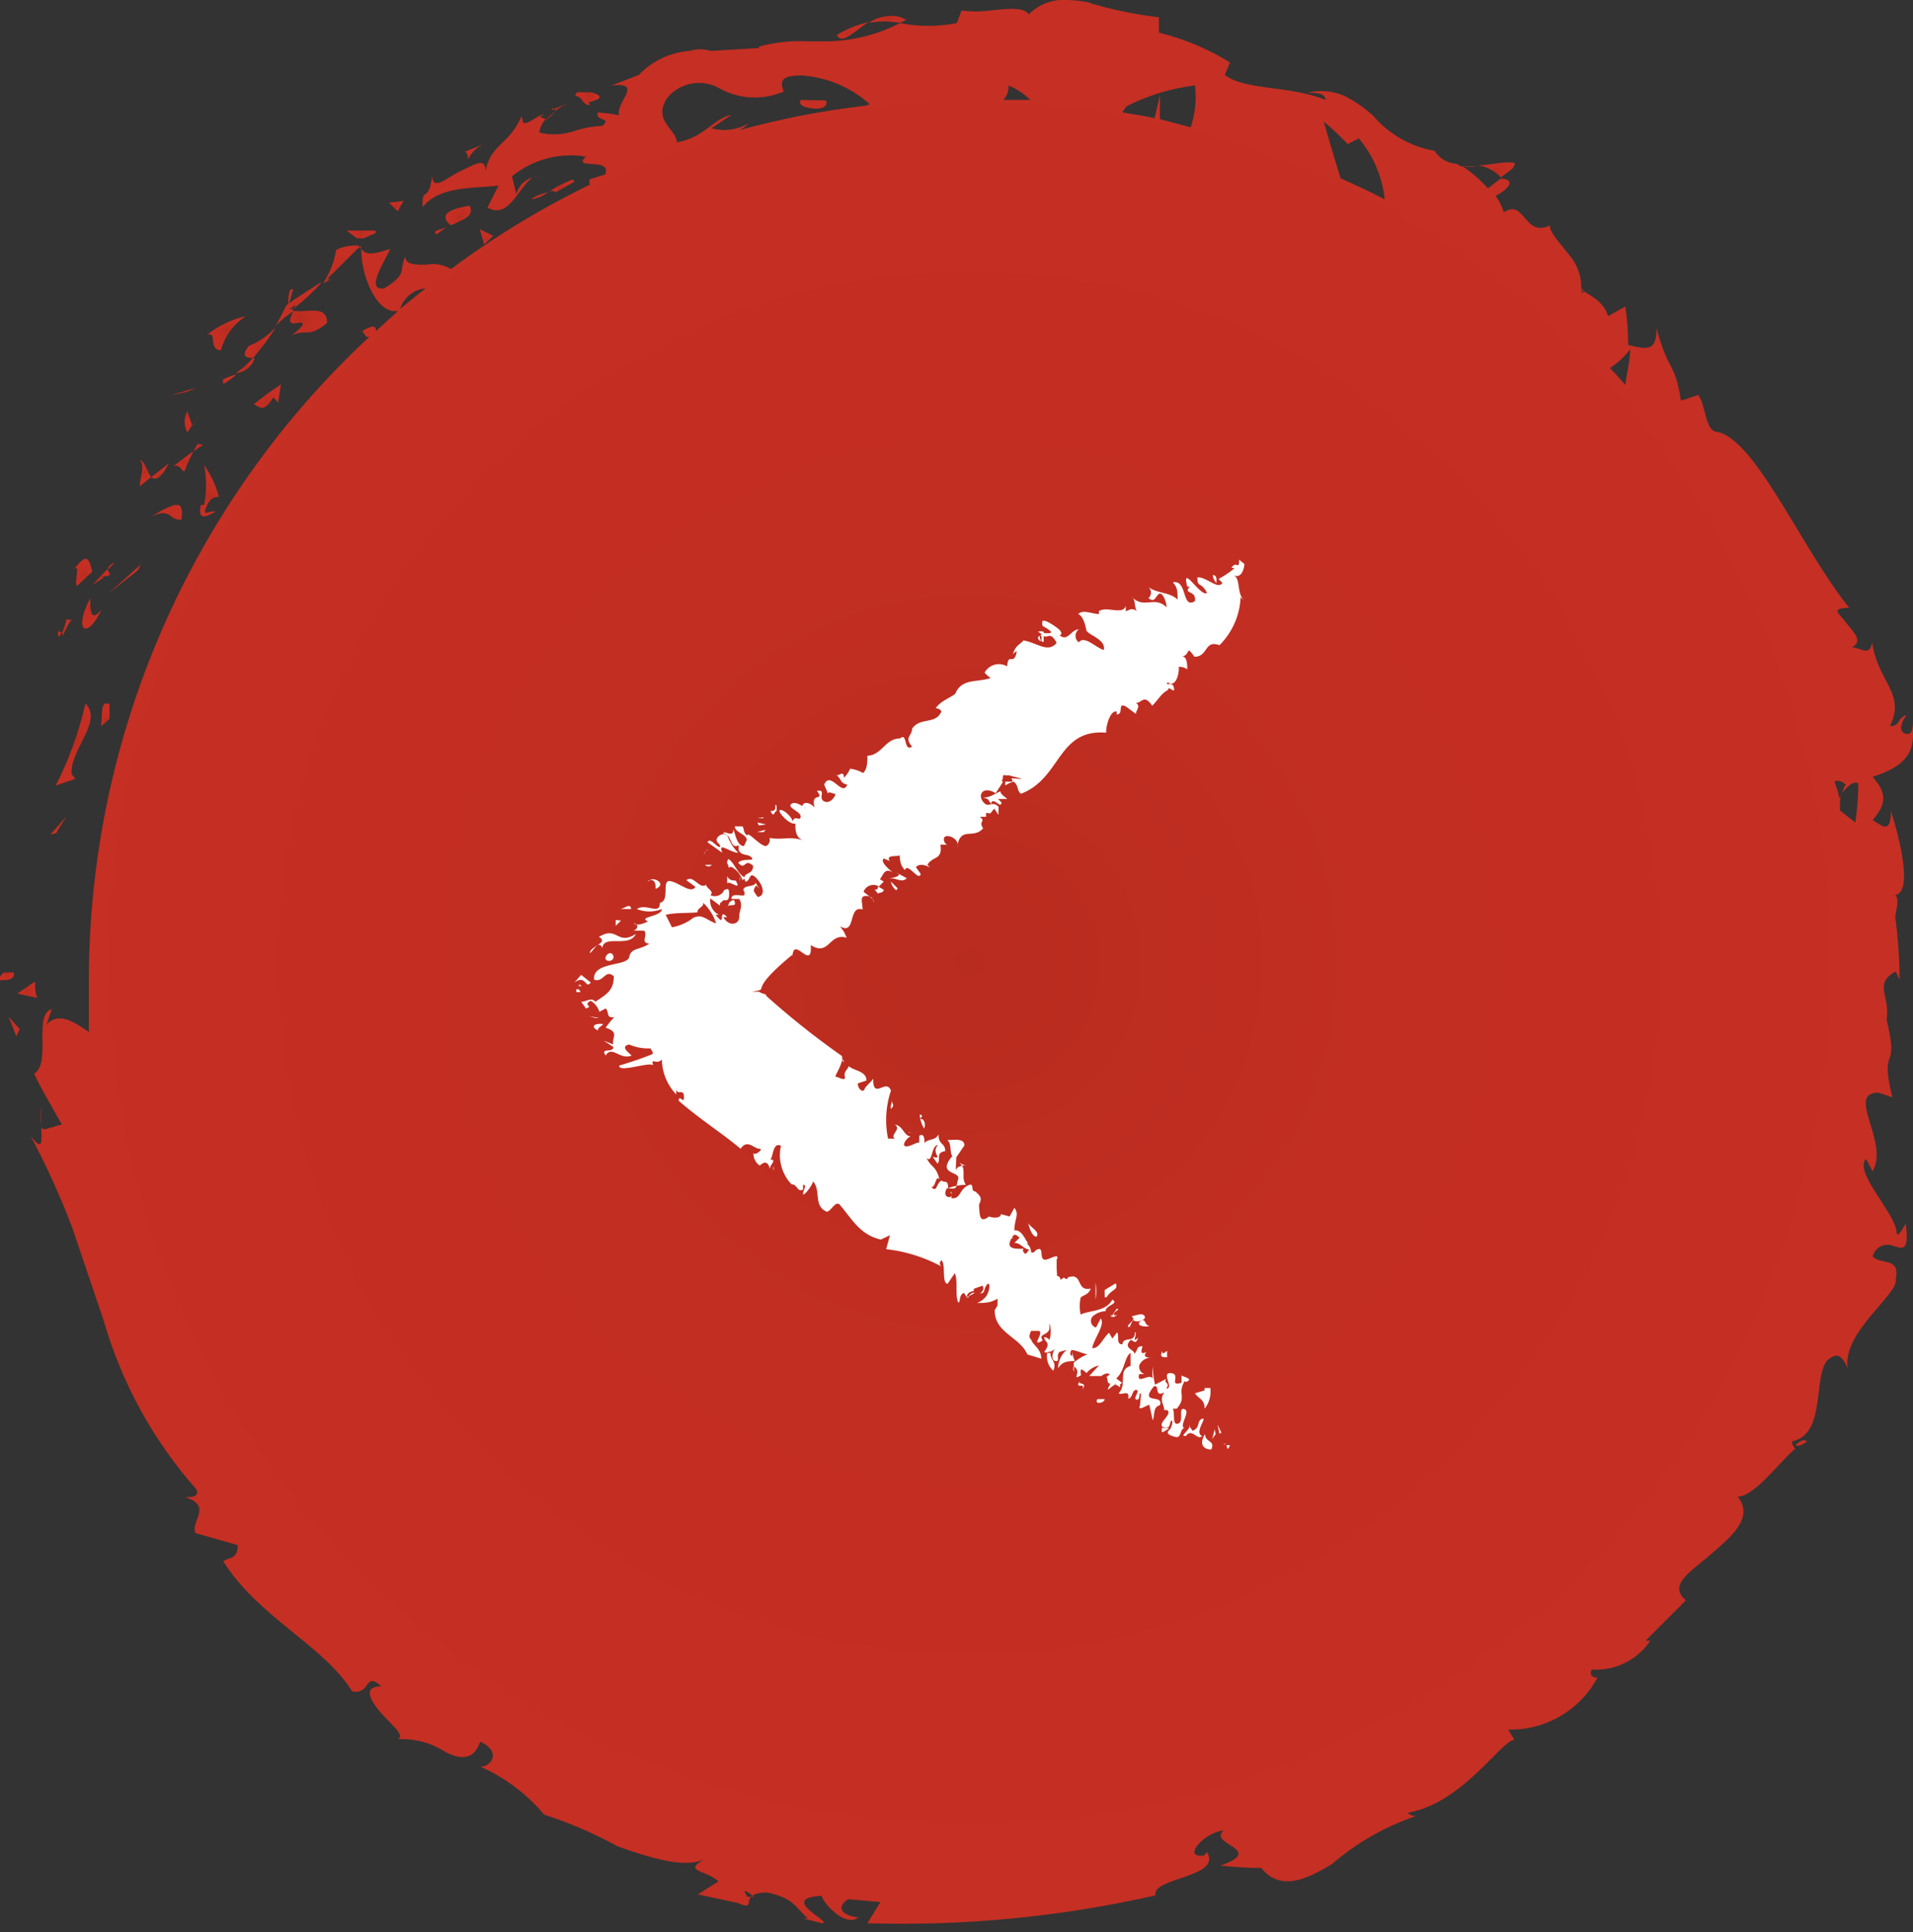 <svg xmlns="http://www.w3.org/2000/svg" xmlns:xlink="http://www.w3.org/1999/xlink" viewBox="0 0 39.83 40.22"><rect x="0" y="0" width="39.83" height="40.22" fill="#333333" stroke="none"/><defs><style>.cls-1{fill:none;}.cls-2{clip-path:url(#clip-path);}.cls-3{fill:url(#Dégradé_sans_nom_57);}.cls-4{clip-path:url(#clip-path-2);}.cls-5{fill:url(#Dégradé_sans_nom_57-2);}.cls-6{clip-path:url(#clip-path-3);}.cls-7{fill:url(#Dégradé_sans_nom_57-3);}.cls-8{clip-path:url(#clip-path-4);}.cls-9{fill:url(#Dégradé_sans_nom_57-4);}.cls-10{clip-path:url(#clip-path-5);}.cls-11{fill:url(#Dégradé_sans_nom_57-5);}.cls-12{clip-path:url(#clip-path-6);}.cls-13{fill:url(#Dégradé_sans_nom_57-6);}.cls-14{clip-path:url(#clip-path-7);}.cls-15{fill:url(#Dégradé_sans_nom_57-7);}.cls-16{clip-path:url(#clip-path-8);}.cls-17{fill:url(#Dégradé_sans_nom_57-8);}.cls-18{clip-path:url(#clip-path-9);}.cls-19{fill:url(#Dégradé_sans_nom_57-9);}.cls-20{clip-path:url(#clip-path-10);}.cls-21{fill:url(#Dégradé_sans_nom_57-10);}.cls-22{clip-path:url(#clip-path-11);}.cls-23{fill:url(#Dégradé_sans_nom_57-11);}.cls-24{clip-path:url(#clip-path-12);}.cls-25{fill:url(#Dégradé_sans_nom_57-12);}.cls-26{clip-path:url(#clip-path-13);}.cls-27{fill:url(#Dégradé_sans_nom_57-13);}.cls-28{clip-path:url(#clip-path-14);}.cls-29{fill:url(#Dégradé_sans_nom_57-14);}.cls-30{clip-path:url(#clip-path-15);}.cls-31{fill:url(#Dégradé_sans_nom_57-15);}.cls-32{clip-path:url(#clip-path-16);}.cls-33{fill:url(#Dégradé_sans_nom_57-16);}.cls-34{clip-path:url(#clip-path-17);}.cls-35{fill:url(#Dégradé_sans_nom_57-17);}.cls-36{clip-path:url(#clip-path-18);}.cls-37{fill:url(#Dégradé_sans_nom_57-18);}.cls-38{clip-path:url(#clip-path-19);}.cls-39{fill:url(#Dégradé_sans_nom_57-19);}.cls-40{clip-path:url(#clip-path-20);}.cls-41{fill:url(#Dégradé_sans_nom_57-20);}.cls-42{clip-path:url(#clip-path-21);}.cls-43{fill:url(#Dégradé_sans_nom_57-21);}.cls-44{clip-path:url(#clip-path-22);}.cls-45{fill:url(#Dégradé_sans_nom_57-22);}.cls-46{clip-path:url(#clip-path-23);}.cls-47{fill:url(#Dégradé_sans_nom_57-23);}.cls-48{clip-path:url(#clip-path-24);}.cls-49{fill:url(#Dégradé_sans_nom_57-24);}.cls-50{clip-path:url(#clip-path-25);}.cls-51{fill:url(#Dégradé_sans_nom_57-25);}.cls-52{clip-path:url(#clip-path-26);}.cls-53{fill:url(#Dégradé_sans_nom_57-26);}.cls-54{clip-path:url(#clip-path-27);}.cls-55{fill:url(#Dégradé_sans_nom_57-27);}.cls-56{clip-path:url(#clip-path-28);}.cls-57{fill:url(#Dégradé_sans_nom_57-28);}.cls-58{clip-path:url(#clip-path-29);}.cls-59{fill:url(#Dégradé_sans_nom_57-29);}.cls-60{clip-path:url(#clip-path-30);}.cls-61{fill:url(#Dégradé_sans_nom_57-30);}.cls-62{clip-path:url(#clip-path-31);}.cls-63{fill:url(#Dégradé_sans_nom_57-31);}.cls-64{clip-path:url(#clip-path-32);}.cls-65{fill:url(#Dégradé_sans_nom_57-32);}.cls-66{clip-path:url(#clip-path-33);}.cls-67{fill:url(#Dégradé_sans_nom_57-33);}.cls-68{clip-path:url(#clip-path-34);}.cls-69{fill:url(#Dégradé_sans_nom_57-34);}.cls-70{clip-path:url(#clip-path-35);}.cls-71{fill:url(#Dégradé_sans_nom_57-35);}.cls-72{clip-path:url(#clip-path-36);}.cls-73{fill:url(#Dégradé_sans_nom_57-36);}.cls-74{clip-path:url(#clip-path-37);}.cls-75{fill:url(#Dégradé_sans_nom_57-37);}.cls-76{clip-path:url(#clip-path-38);}.cls-77{fill:url(#Dégradé_sans_nom_57-38);}.cls-78{clip-path:url(#clip-path-39);}.cls-79{fill:url(#Dégradé_sans_nom_57-39);}.cls-80{clip-path:url(#clip-path-40);}.cls-81{fill:url(#Dégradé_sans_nom_57-40);}.cls-82{clip-path:url(#clip-path-41);}.cls-83{fill:url(#Dégradé_sans_nom_57-41);}.cls-84{clip-path:url(#clip-path-42);}.cls-85{fill:url(#Dégradé_sans_nom_57-42);}.cls-86{clip-path:url(#clip-path-43);}.cls-87{fill:url(#Dégradé_sans_nom_57-43);}.cls-88{clip-path:url(#clip-path-44);}.cls-89{fill:url(#Dégradé_sans_nom_57-44);}.cls-90{clip-path:url(#clip-path-45);}.cls-91{fill:url(#Dégradé_sans_nom_57-45);}.cls-92{clip-path:url(#clip-path-46);}.cls-93{fill:url(#Dégradé_sans_nom_57-46);}.cls-94{clip-path:url(#clip-path-47);}.cls-95{fill:url(#Dégradé_sans_nom_57-47);}.cls-96{clip-path:url(#clip-path-48);}.cls-97{fill:url(#Dégradé_sans_nom_57-48);}.cls-98{clip-path:url(#clip-path-49);}.cls-99{fill:url(#Dégradé_sans_nom_57-49);}.cls-100{clip-path:url(#clip-path-50);}.cls-101{fill:url(#Dégradé_sans_nom_57-50);}.cls-102{clip-path:url(#clip-path-51);}.cls-103{fill:url(#Dégradé_sans_nom_57-51);}.cls-104{clip-path:url(#clip-path-52);}.cls-105{fill:url(#Dégradé_sans_nom_57-52);}.cls-106{clip-path:url(#clip-path-53);}.cls-107{fill:url(#Dégradé_sans_nom_57-53);}.cls-108{clip-path:url(#clip-path-54);}.cls-109{fill:url(#Dégradé_sans_nom_57-54);}.cls-110{clip-path:url(#clip-path-55);}.cls-111{fill:url(#Dégradé_sans_nom_57-55);}.cls-112{clip-path:url(#clip-path-56);}.cls-113{fill:url(#Dégradé_sans_nom_57-56);}.cls-114{clip-path:url(#clip-path-57);}.cls-115{fill:url(#Dégradé_sans_nom_57-57);}.cls-116{clip-path:url(#clip-path-58);}.cls-117{fill:#fff;}</style><clipPath id="clip-path" transform="translate(0 0)"><path class="cls-1" d="M.29,20.26s0,0,0,0c0,.19-.25.12-.3.15,0-.15.12-.19.19-.19l.1,0"/></clipPath><radialGradient id="Dégradé_sans_nom_57" cx="0" cy="40.11" r="1" gradientTransform="translate(0.15 25.47) rotate(180) scale(0.13)" gradientUnits="userSpaceOnUse"><stop offset="0" stop-color="#b82c1f"/><stop offset="0.03" stop-color="#b92c1f"/><stop offset="0.46" stop-color="#c32e22"/><stop offset="1" stop-color="#c62f23"/></radialGradient><clipPath id="clip-path-2" transform="translate(0 0)"><polygon class="cls-1" points="1.17 17.34 1.05 17.37 1.38 16.99 1.17 17.34"/></clipPath><radialGradient id="Dégradé_sans_nom_57-2" cx="0" cy="40.11" r="1" gradientTransform="translate(1.22 24.39) rotate(180) scale(0.18)" xlink:href="#Dégradé_sans_nom_57"/><clipPath id="clip-path-3" transform="translate(0 0)"><path class="cls-1" d="M1.49,16.11l.08.1-.41.14a7.34,7.34,0,0,0,.62-1.71c.37.38-.32.95-.29,1.47"/></clipPath><radialGradient id="Dégradé_sans_nom_57-3" cx="0" cy="40.11" r="1" gradientTransform="translate(1.52 41.84) rotate(180) scale(0.66)" xlink:href="#Dégradé_sans_nom_57"/><clipPath id="clip-path-4" transform="translate(0 0)"><path class="cls-1" d="M1.49,12.91s0-.06-.19.33a.31.31,0,0,1,0-.08,2.33,2.33,0,0,0,.09-.28.09.09,0,0,0,.12,0"/></clipPath><radialGradient id="Dégradé_sans_nom_57-4" cx="0" cy="40.11" r="1" gradientTransform="translate(1.39 19.12) rotate(180) scale(0.15)" xlink:href="#Dégradé_sans_nom_57"/><clipPath id="clip-path-5" transform="translate(0 0)"><path class="cls-1" d="M1.28,13.16c-.06.15-.08.08-.07,0s0-.08,0-.08,0,0,0,.06"/></clipPath><radialGradient id="Dégradé_sans_nom_57-5" cx="0" cy="40.11" r="1" gradientTransform="translate(1.24 15.56) rotate(180) scale(0.06)" xlink:href="#Dégradé_sans_nom_57"/><clipPath id="clip-path-6" transform="translate(0 0)"><path class="cls-1" d="M1.92,11.9l-.32.3c-.06-.12.08-.45-.05-.36.11-.15.19-.21.24-.21s.1.11.13.27"/></clipPath><radialGradient id="Dégradé_sans_nom_57-6" cx="0" cy="40.11" r="1" gradientTransform="translate(1.73 21.59) rotate(180) scale(0.24)" xlink:href="#Dégradé_sans_nom_57"/><clipPath id="clip-path-7" transform="translate(0 0)"><path class="cls-1" d="M2.24,11.86s0-.1.15-.15Z"/></clipPath><radialGradient id="Dégradé_sans_nom_57-7" cx="0" cy="40.11" r="1" gradientTransform="translate(2.3 14.95) rotate(180) scale(0.08)" xlink:href="#Dégradé_sans_nom_57"/><clipPath id="clip-path-8" transform="translate(0 0)"><path class="cls-1" d="M2.1,12c.14,0,0,.05-.18.18l.32-.34c0,.09.17.15-.14.16"/></clipPath><radialGradient id="Dégradé_sans_nom_57-8" cx="0" cy="40.11" r="1" gradientTransform="translate(2.11 19.23) rotate(180) scale(0.18)" xlink:href="#Dégradé_sans_nom_57"/><clipPath id="clip-path-9" transform="translate(0 0)"><path class="cls-1" d="M2.12,12.68c-.32.67-.6.45-.24-.23,0,.24,0,.53.24.23"/></clipPath><radialGradient id="Dégradé_sans_nom_57-9" cx="0" cy="40.11" r="1" gradientTransform="translate(1.91 23.51) rotate(180) scale(0.27)" xlink:href="#Dégradé_sans_nom_57"/><clipPath id="clip-path-10" transform="translate(0 0)"><path class="cls-1" d="M2.28,14.65c0,.1,0,.2,0,.31l-.21.19c.09-.1,0-.51.14-.51h0"/></clipPath><radialGradient id="Dégradé_sans_nom_57-10" cx="0" cy="40.11" r="1" gradientTransform="translate(2.21 22.61) rotate(180) scale(0.19)" xlink:href="#Dégradé_sans_nom_57"/><clipPath id="clip-path-11" transform="translate(0 0)"><path class="cls-1" d="M3.15,9.93l-.24.19c0-.16.12-.44,0-.54.1,0,.15.25.24.35"/></clipPath><radialGradient id="Dégradé_sans_nom_57-11" cx="0" cy="40.1" r="1" gradientTransform="translate(3.03 18.26) rotate(180) scale(0.21)" xlink:href="#Dégradé_sans_nom_57"/><clipPath id="clip-path-12" transform="translate(0 0)"><path class="cls-1" d="M3.15,9.93l.37-.29c-.18.34-.29.36-.37.29"/></clipPath><radialGradient id="Dégradé_sans_nom_57-12" cx="0" cy="40.11" r="1" gradientTransform="translate(3.34 16.76) rotate(180) scale(0.17)" xlink:href="#Dégradé_sans_nom_57"/><clipPath id="clip-path-13" transform="translate(0 0)"><polygon class="cls-1" points="2.87 11.87 2.25 12.36 2.93 11.75 2.87 11.87"/></clipPath><radialGradient id="Dégradé_sans_nom_57-13" cx="0" cy="40.11" r="1" gradientTransform="translate(2.59 25.03) rotate(180) scale(0.32)" xlink:href="#Dégradé_sans_nom_57"/><clipPath id="clip-path-14" transform="translate(0 0)"><polygon class="cls-1" points="3.88 8.16 3.54 8.23 4.09 8.07 3.88 8.16"/></clipPath><radialGradient id="Dégradé_sans_nom_57-14" cx="0" cy="40.11" r="1" gradientTransform="translate(3.81 16.21) rotate(180) scale(0.2)" xlink:href="#Dégradé_sans_nom_57"/><clipPath id="clip-path-15" transform="translate(0 0)"><path class="cls-1" d="M4.6,7.29c-.12,0-.15-.08-.16-.17s0-.19-.13-.15a2,2,0,0,1,.81-.39,1.21,1.21,0,0,0-.52.71"/></clipPath><radialGradient id="Dégradé_sans_nom_57-15" cx="0" cy="40.11" r="1" gradientTransform="translate(4.71 22.11) rotate(180) scale(0.38)" xlink:href="#Dégradé_sans_nom_57"/><clipPath id="clip-path-16" transform="translate(0 0)"><path class="cls-1" d="M4,8.85,3.9,9a.46.46,0,0,1,0-.44Z"/></clipPath><radialGradient id="Dégradé_sans_nom_57-16" cx="0" cy="40.11" r="1" gradientTransform="translate(3.91 15.42) rotate(180) scale(0.17)" xlink:href="#Dégradé_sans_nom_57"/><clipPath id="clip-path-17" transform="translate(0 0)"><path class="cls-1" d="M4,8.86H4l.21-.3s-.09.13-.21.31"/></clipPath><radialGradient id="Dégradé_sans_nom_57-17" cx="0" cy="40.11" r="1" gradientTransform="translate(4.1 14.11) rotate(180) scale(0.13)" xlink:href="#Dégradé_sans_nom_57"/><clipPath id="clip-path-18" transform="translate(0 0)"><path class="cls-1" d="M3.87,9l0,0s0,0,0,0"/></clipPath><radialGradient id="Dégradé_sans_nom_57-18" cx="0" cy="40.11" r="1" gradientTransform="translate(3.89 9.71) rotate(180) scale(0.02)" xlink:href="#Dégradé_sans_nom_57"/><clipPath id="clip-path-19" transform="translate(0 0)"><path class="cls-1" d="M3.78,10.81a.23.23,0,0,1-.21-.06c-.08-.06-.17-.12-.4,0a1.55,1.55,0,0,1,.5-.25c.09,0,.14.07.11.3"/></clipPath><radialGradient id="Dégradé_sans_nom_57-19" cx="0" cy="40.11" r="1" gradientTransform="translate(3.48 20.44) rotate(180) scale(0.24)" xlink:href="#Dégradé_sans_nom_57"/><clipPath id="clip-path-20" transform="translate(0 0)"><path class="cls-1" d="M3.84,9.81c-.06,0-.1-.17-.24-.1.15-.11.28-.22.43-.32a3.89,3.89,0,0,0-.19.42"/></clipPath><radialGradient id="Dégradé_sans_nom_57-20" cx="0" cy="40.11" r="1" gradientTransform="translate(3.82 18.05) rotate(180) scale(0.21)" xlink:href="#Dégradé_sans_nom_57"/><clipPath id="clip-path-21" transform="translate(0 0)"><polygon class="cls-1" points="4.23 9.26 4.03 9.39 4.11 9.24 4.23 9.26"/></clipPath><radialGradient id="Dégradé_sans_nom_57-21" cx="0" cy="40.11" r="1" gradientTransform="translate(4.13 12.91) rotate(180) scale(0.09)" xlink:href="#Dégradé_sans_nom_57"/><clipPath id="clip-path-22" transform="translate(0 0)"><path class="cls-1" d="M5.27,7.45c-.09,0-.29,0-.09-.25a1.48,1.48,0,0,0,.57-.4,4.76,4.76,0,0,1-.48.65"/></clipPath><radialGradient id="Dégradé_sans_nom_57-22" cx="0" cy="40.11" r="1" gradientTransform="translate(5.42 20.1) rotate(180) scale(0.32)" xlink:href="#Dégradé_sans_nom_57"/><clipPath id="clip-path-23" transform="translate(0 0)"><path class="cls-1" d="M4.6,8l0,0s0,.06,0,0"/></clipPath><radialGradient id="Dégradé_sans_nom_57-23" cx="0" cy="40.11" r="1" gradientTransform="translate(4.62 8.81) rotate(180) scale(0.02)" xlink:href="#Dégradé_sans_nom_57"/><clipPath id="clip-path-24" transform="translate(0 0)"><polygon class="cls-1" points="7.51 5.18 7.47 5.15 7.51 5.12 7.51 5.18"/></clipPath><radialGradient id="Dégradé_sans_nom_57-24" cx="0" cy="40.11" r="1" gradientTransform="translate(7.49 6.21) rotate(180) scale(0.03)" xlink:href="#Dégradé_sans_nom_57"/><clipPath id="clip-path-25" transform="translate(0 0)"><path class="cls-1" d="M5.28,7.52a.48.48,0,0,1-.37.25,2.59,2.59,0,0,0,.36-.32s.06,0,0,.07"/></clipPath><radialGradient id="Dégradé_sans_nom_57-25" cx="0" cy="40.11" r="1" gradientTransform="translate(5.11 14.85) rotate(180) scale(0.18)" xlink:href="#Dégradé_sans_nom_57"/><clipPath id="clip-path-26" transform="translate(0 0)"><path class="cls-1" d="M6.11,6,6,6.38C6,6.24,6,6,6.1,6h0"/></clipPath><radialGradient id="Dégradé_sans_nom_57-26" cx="0" cy="40.11" r="1" gradientTransform="translate(6.04 11.61) rotate(180) scale(0.13)" xlink:href="#Dégradé_sans_nom_57"/><clipPath id="clip-path-27" transform="translate(0 0)"><path class="cls-1" d="M4.62,7.88l0,0a.12.12,0,0,1,0-.07s0,0,0,0"/></clipPath><radialGradient id="Dégradé_sans_nom_57-27" cx="0" cy="40.11" r="1" gradientTransform="translate(4.61 8.81) rotate(180) scale(0.02)" xlink:href="#Dégradé_sans_nom_57"/><clipPath id="clip-path-28" transform="translate(0 0)"><path class="cls-1" d="M4.64,8a.36.36,0,0,0,0-.1,1.31,1.31,0,0,1,.29-.11A1.65,1.65,0,0,1,4.64,8"/></clipPath><radialGradient id="Dégradé_sans_nom_57-28" cx="0" cy="40.11" r="1" gradientTransform="translate(4.77 12.92) rotate(180) scale(0.13)" xlink:href="#Dégradé_sans_nom_57"/><clipPath id="clip-path-29" transform="translate(0 0)"><path class="cls-1" d="M7.47,5.15l-.66.66.07,0-.16.1A1.84,1.84,0,0,0,7,5.2a.88.88,0,0,1,.35-.09.23.23,0,0,1,.14,0"/></clipPath><radialGradient id="Dégradé_sans_nom_57-29" cx="0" cy="40.11" r="1" gradientTransform="translate(7.1 20.88) rotate(180) scale(0.38)" xlink:href="#Dégradé_sans_nom_57"/><clipPath id="clip-path-30" transform="translate(0 0)"><path class="cls-1" d="M6,6.43c.08,0,.24-.19.1,0l-.1,0H6s0,0,0,0H6l0,0m.1,0a4.13,4.13,0,0,0,.62-.58c-.25.17-.52.32-.76.51v0c-.07.14-.14.28-.22.42a1.93,1.93,0,0,1,.37-.3c-.16.29,0,.26.1.24s.19,0-.13.26a.53.53,0,0,1,.27-.06c.12,0,.22,0,.46-.2,0-.27-.2-.26-.42-.25a1.51,1.51,0,0,1-.3,0"/></clipPath><radialGradient id="Dégradé_sans_nom_57-30" cx="0" cy="40.11" r="1" gradientTransform="translate(6.28 28.29) rotate(180) scale(0.54)" xlink:href="#Dégradé_sans_nom_57"/><clipPath id="clip-path-31" transform="translate(0 0)"><path class="cls-1" d="M4.53,10.73a.1.1,0,0,0,0-.06l0,0s0,0,0,.08"/></clipPath><radialGradient id="Dégradé_sans_nom_57-31" cx="0" cy="40.11" r="1" gradientTransform="translate(4.52 12.08) rotate(180) scale(0.03)" xlink:href="#Dégradé_sans_nom_57"/><clipPath id="clip-path-32" transform="translate(0 0)"><path class="cls-1" d="M4.57,10.34c-.07,0-.19,0-.27.2s0,.12.1.11a.15.15,0,0,1,.09,0c-.13.06-.39.25-.31-.14l.07,0a2.11,2.11,0,0,0,0-.83,2.09,2.09,0,0,1,.31.67"/></clipPath><radialGradient id="Dégradé_sans_nom_57-32" cx="0" cy="40.11" r="1" gradientTransform="translate(4.36 26.8) rotate(180) scale(0.41)" xlink:href="#Dégradé_sans_nom_57"/><clipPath id="clip-path-33" transform="translate(0 0)"><path class="cls-1" d="M4.26,9.67l0-.05h0s0,0,0,.05"/></clipPath><radialGradient id="Dégradé_sans_nom_57-33" cx="0" cy="40.11" r="1" gradientTransform="translate(4.24 10.58) rotate(180) scale(0.02)" xlink:href="#Dégradé_sans_nom_57"/><clipPath id="clip-path-34" transform="translate(0 0)"><path class="cls-1" d="M5.79,8.38l-.1-.11c-.21.35-.28.18-.41.15A6,6,0,0,1,5.85,8Z"/></clipPath><radialGradient id="Dégradé_sans_nom_57-34" cx="0" cy="40.11" r="1" gradientTransform="translate(5.57 19.22) rotate(180) scale(0.27)" xlink:href="#Dégradé_sans_nom_57"/><clipPath id="clip-path-35" transform="translate(0 0)"><path class="cls-1" d="M7.82,4.85,7.48,5,7.22,4.8a5.82,5.82,0,0,1,.6,0"/></clipPath><radialGradient id="Dégradé_sans_nom_57-35" cx="0" cy="40.11" r="1" gradientTransform="translate(7.52 13.69) rotate(180) scale(0.22)" xlink:href="#Dégradé_sans_nom_57"/><clipPath id="clip-path-36" transform="translate(0 0)"><polygon class="cls-1" points="8.28 4.4 8.1 4.22 8.4 4.18 8.28 4.4"/></clipPath><radialGradient id="Dégradé_sans_nom_57-36" cx="0" cy="40.1" r="1" gradientTransform="translate(8.25 9.5) rotate(180) scale(0.13)" xlink:href="#Dégradé_sans_nom_57"/><clipPath id="clip-path-37" transform="translate(0 0)"><path class="cls-1" d="M31.49,3.51l-.24.18a.83.83,0,0,0-.48-.25c.21,0,.46-.06.62-.06s.19,0,.1.13"/></clipPath><radialGradient id="Dégradé_sans_nom_57-37" cx="0" cy="40.11" r="1" gradientTransform="translate(31.15 15.21) rotate(180) scale(0.29)" xlink:href="#Dégradé_sans_nom_57"/><clipPath id="clip-path-38" transform="translate(0 0)"><path class="cls-1" d="M17.42.73a2.24,2.24,0,0,1,.66-.27c-.31.2-.54.48-.66.27"/></clipPath><radialGradient id="Dégradé_sans_nom_57-38" cx="0" cy="40.11" r="1" gradientTransform="translate(17.75 11.23) rotate(180) scale(0.26)" xlink:href="#Dégradé_sans_nom_57"/><clipPath id="clip-path-39" transform="translate(0 0)"><path class="cls-1" d="M37.62,30c-.11.09-.19.11-.24.08a.35.35,0,0,1,.19-.11.05.05,0,0,1,0,0"/></clipPath><radialGradient id="Dégradé_sans_nom_57-39" cx="0" cy="40.11" r="1" gradientTransform="translate(37.5 33.86) rotate(180) scale(0.1)" xlink:href="#Dégradé_sans_nom_57"/><clipPath id="clip-path-40" transform="translate(0 0)"><path class="cls-1" d="M18.88.4l-.14.08a1.6,1.6,0,0,0-.66,0,.87.87,0,0,1,.46-.15.62.62,0,0,1,.34.09"/></clipPath><radialGradient id="Dégradé_sans_nom_57-40" cx="0" cy="40.11" r="1" gradientTransform="translate(18.48 11.99) rotate(180) scale(0.29)" xlink:href="#Dégradé_sans_nom_57"/><clipPath id="clip-path-41" transform="translate(0 0)"><path class="cls-1" d="M.86,23.41a.89.89,0,0,1,0-.37,1.76,1.76,0,0,0,0,.37"/></clipPath><radialGradient id="Dégradé_sans_nom_57-41" cx="0" cy="40.11" r="1" gradientTransform="translate(0.84 28.49) rotate(180) scale(0.13)" xlink:href="#Dégradé_sans_nom_57"/><clipPath id="clip-path-42" transform="translate(0 0)"><path class="cls-1" d="M11.58,2.26c-.12.05-.11,0-.07,0l.06,0h0"/></clipPath><radialGradient id="Dégradé_sans_nom_57-42" cx="0" cy="40.11" r="1" gradientTransform="translate(11.53 3.73) rotate(180) scale(0.04)" xlink:href="#Dégradé_sans_nom_57"/><clipPath id="clip-path-43" transform="translate(0 0)"><path class="cls-1" d="M11.33,3.75a.25.25,0,0,0-.14-.08.23.23,0,0,1,.14.08"/></clipPath><radialGradient id="Dégradé_sans_nom_57-43" cx="0" cy="40.11" r="1" gradientTransform="translate(11.26 5.97) rotate(180) scale(0.06)" xlink:href="#Dégradé_sans_nom_57"/><clipPath id="clip-path-44" transform="translate(0 0)"><path class="cls-1" d="M11.35,2.51a2,2,0,0,1,.21-.19,1.07,1.07,0,0,1-.21.19"/></clipPath><radialGradient id="Dégradé_sans_nom_57-44" cx="0" cy="40.11" r="1" gradientTransform="translate(11.45 6.35) rotate(180) scale(0.1)" xlink:href="#Dégradé_sans_nom_57"/><clipPath id="clip-path-45" transform="translate(0 0)"><path class="cls-1" d="M11.18,2.48s0-.07.15-.1l-.15.1"/></clipPath><radialGradient id="Dégradé_sans_nom_57-45" cx="0" cy="40.11" r="1" gradientTransform="translate(11.24 5.3) rotate(180) scale(0.07)" xlink:href="#Dégradé_sans_nom_57"/><clipPath id="clip-path-46" transform="translate(0 0)"><path class="cls-1" d="M11.56,2.32s0,0,0-.06l.27-.11a1.58,1.58,0,0,0-.29.17"/></clipPath><radialGradient id="Dégradé_sans_nom_57-46" cx="0" cy="40.11" r="1" gradientTransform="translate(11.7 7.03) rotate(180) scale(0.12)" xlink:href="#Dégradé_sans_nom_57"/><clipPath id="clip-path-47" transform="translate(0 0)"><path class="cls-1" d="M8.26,36.14l.06,0-.06,0m7.3,3.34c-.06-.11-.13-.21.14,0ZM38.41,16.35l-.06.15c.14-.15.25-.26.34-.19a5.52,5.52,0,0,1-.06.81l-.32-.25,0-.17c0-.07,0-.14.07-.2l-.09.11c0-.12-.07-.23-.09-.35a.22.22,0,0,1,.24.09m-4.5-9.08c0,.25-.07.49-.1.74-.11-.12-.21-.24-.32-.35a1.61,1.61,0,0,0,.42-.39M32.93,6c.09.09,0,.07,0,.11a.36.36,0,0,0,0-.11M8.86,6l-.53.43A.62.62,0,0,1,8.86,6M9,5.89H9l0,0ZM27.56,2.53a5.56,5.56,0,0,1,.5.47l.23-.12a2.34,2.34,0,0,1,.54,1.27c-.3-.16-.61-.3-.92-.44-.14-.46-.27-.9-.35-1.18M21,1.78a1.36,1.36,0,0,1,.45.3l-.56,0A.41.41,0,0,0,21,1.78m3.88,0a1.94,1.94,0,0,1-.09.87l-.64-.17,0-.5-.11.48c-.22-.05-.45-.08-.67-.12a.51.51,0,0,1,.09-.13,4.32,4.32,0,0,1,1.4-.43m-6.84.42a17.47,17.47,0,0,0-2.63.51.59.59,0,0,0,.19-.14,1,1,0,0,1-.77.1l.42-.28c-.39.08-.58.49-1.14.57,0-.27-.51-.44-.2-.92A.86.86,0,0,1,15,1.85a1.51,1.51,0,0,0,1.28.07c.07,0,0-.07,0-.17s.06-.18.41-.18a2.37,2.37,0,0,1,1.42.6m-4.29-.54c.2-.13.29-.22,0,0h0M22.71.06A2.35,2.35,0,0,0,22.2,0a1,1,0,0,0-.78.3c-.1-.16-.46-.12-.81-.08a2.43,2.43,0,0,1-.59,0l-.1.26a3,3,0,0,1-1.18,0,3.44,3.44,0,0,1-1.51.38H16.8a3.23,3.23,0,0,0-1,.11V1l-1,.06c.16.08.1,0,0,0a.73.73,0,0,0-.44,0,1.62,1.62,0,0,0-1.06.5l-.57.22c.69-.08.08.35.16.62a3.32,3.32,0,0,0-.44-.06c-.08.19.31.1.09.28a2.08,2.08,0,0,0-.53.09,1.33,1.33,0,0,1-.78.05.5.5,0,0,1,.13-.28s0,0,0,0v0l0,0-.15-.06c-.41.27-.3.09-.35,0-.27.61-.64.57-.75,1.14,0-.3-.24-.13-.52,0S9,4,9,3.65c-.08.62-.22.19-.2.66.37-.46,1.11-.38,1.58-.45l-.23.46c.29.17.48-.07.65-.3s.26-.36.4-.35a.51.51,0,0,0-.45.37l-.09-.37a1.93,1.93,0,0,1,1.54-.41c-.31.29.55,0,.4.37l-.31.1a.08.08,0,0,0,0,.11A18.06,18.06,0,0,0,9.39,5.6a.73.73,0,0,0-.52-.09c-.23,0-.43,0-.43-.17C8.3,5.62,8.5,5.7,8,6c-.43.07.06-.63.12-.82-.46.16-.52.09-.6,0,0,.61.35,1.38.77,1.29l-.46.42c0-.14-.11-.1-.29,0l.09.12.06,0A18.31,18.31,0,0,0,1.85,20.43c0,.35,0,.7,0,1.05-.32-.22-.63-.42-.88-.16L1.08,21c-.4.13,0,1.11-.37,1.35.18.37.39.72.58,1.06a.61.61,0,0,0-.18.05c-.1,0-.2.1-.25,0,0,.28.05.53-.22.19a16.27,16.27,0,0,1,.87,1.92l.65,1.92A9.09,9.09,0,0,0,4.09,31c.06.17-.11.16-.23.16.58.2.1.49.21.75l.88.25c0,.33-.23.25-.3.34.75,1.18,2.08,1.74,2.68,2.7a.25.25,0,0,0,.29-.1c.07-.1.11-.19.32,0-.41,0-.22.31,0,.56s.51.47.34.54a1.65,1.65,0,0,1,1,.27c.3.15.58.18.72-.22.48.23.19.54,0,.52a3.68,3.68,0,0,1,1.33,1,8.68,8.68,0,0,1,1.53.66c.7.25,1.44.47,1.81.26-.46.28,0,.21.29.47l-.43.27.84.18c.16.07.21.07.22,0s0-.22.39-.22c.56.13.56.29.84.54l-.1,0,.39.1c.28,0-.95-.52,0-.57,0,.11.47.67.76.45-.48-.06-.38-.3-.2-.38l.66.06-.27.44a23.82,23.82,0,0,0,6-.58c-.1-.37,1.4-.37,1.07-.9l-.06.07c-.48.07,0-.49.41-.52-.35.29.9.39-.07.73a8.08,8.08,0,0,0,.85.05c.39.48.91.26,1.47-.08a5.26,5.26,0,0,1,1.75-1,.22.22,0,0,1-.17-.07c1.15-.2,1.94-1.5,2.22-1.52L31.4,36a2.06,2.06,0,0,0,1.86-1.08s-.2,0-.12-.17a1.36,1.36,0,0,0,1.22-.6l-.1,0,.84-.84c-.37-.32.08-.58.51-.95s.92-.77.57-1.21c.35,0,.88-.73,1.2-1a.21.21,0,0,1-.07-.15c.7-.14.44-1.26.72-1.67.25-.24.35-.05.44.15-.12-.75,1.07-1.55,1-1.85.1-.48-.31-.29-.48-.48a.32.32,0,0,1,.45-.21c.18.05.31.11.24-.47-.07.1-.16.29-.19.2,0-.4-.9-1.26-.64-1.55l.14.26c.35-.61-.56-1.62.11-1.64l.3.1c-.28-1.15.16-.47-.12-1.62h0c.08-.49-.28-.75.19-1l.08.17a9.58,9.58,0,0,0-.09-1.3c0-.07.1-.38,0-.46.42-.07,0-1.48-.09-1.75,0,.5-.19.3-.38.19.3-.35.29-.57,0-.9.4-.14.83-.31.84-.85v-.07a1.49,1.49,0,0,0,0-.28c0,.14,0,.35-.16.3s-.06-.27,0-.35-.09,0-.14.1a.17.17,0,0,1-.18.09c.34-.68-.26-.92-.37-1.74-.05.3-.22.12-.42.1.26-.13,0-.34-.13-.52s-.34-.29.07-.3c-1-1.25-1.94-3.49-2.74-3.66-.26,0-.24-.55-.4-.77L35,8.34c-.14-.86-.25-.54-.51-1.51,0,.48-.18.45-.59.35a5.29,5.29,0,0,0-.06-.8l-.36.2c-.07-.27-.32-.41-.56-.55a1,1,0,0,0-.23-.7c-.2-.26-.43-.49-.42-.64-.26.13-.39,0-.51-.14s-.23-.28-.45-.13a1,1,0,0,0-.17-.34c.24-.13.43-.32.15-.36l-.05,0-.26.2a2.92,2.92,0,0,0-.53-.46,1,1,0,0,0,.31,0l-.35,0-.08-.05a.08.08,0,0,0,0,0,.58.58,0,0,1-.46-.27,2.17,2.17,0,0,1-1.27-.72A2.61,2.61,0,0,0,28,2a1.2,1.2,0,0,0-.78-.07c.16,0,.37,0,.38.15-.77-.31-1.66-.19-2.1-.52l.11-.26A5.14,5.14,0,0,0,24.13.68l0-.32a8.53,8.53,0,0,1-1.45-.3"/></clipPath><radialGradient id="Dégradé_sans_nom_57-47" cx="0" cy="40.11" r="1" gradientTransform="translate(20.19 814.21) rotate(180) scale(19.8)" xlink:href="#Dégradé_sans_nom_57"/><clipPath id="clip-path-48" transform="translate(0 0)"><path class="cls-1" d="M9.67,3.16h0Zm.08.15a.65.65,0,0,1,.3-.3l-.38.15c.07,0,.06.09.08.15"/></clipPath><radialGradient id="Dégradé_sans_nom_57-48" cx="0" cy="40.11" r="1" gradientTransform="translate(9.83 10.56) rotate(180) scale(0.18)" xlink:href="#Dégradé_sans_nom_57"/><clipPath id="clip-path-49" transform="translate(0 0)"><path class="cls-1" d="M9.38,4.69l0,0c-.28-.25.05-.35.4-.41.11.25-.18.29-.44.44"/></clipPath><radialGradient id="Dégradé_sans_nom_57-49" cx="0" cy="40.11" r="1" gradientTransform="translate(9.58 14.13) rotate(180) scale(0.24)" xlink:href="#Dégradé_sans_nom_57"/><clipPath id="clip-path-50" transform="translate(0 0)"><path class="cls-1" d="M9.09,4.88c-.11-.09.08-.09.23-.16a1.88,1.88,0,0,0-.23.16"/></clipPath><radialGradient id="Dégradé_sans_nom_57-50" cx="0" cy="40.11" r="1" gradientTransform="translate(9.19 9.15) rotate(180) scale(0.11)" xlink:href="#Dégradé_sans_nom_57"/><clipPath id="clip-path-51" transform="translate(0 0)"><path class="cls-1" d="M12.28,2.16c0,.07-.11,0-.15-.06S12.05,2,12,2s0-.11.12-.11.67.12.13.24"/></clipPath><radialGradient id="Dégradé_sans_nom_57-51" cx="0" cy="40.11" r="1" gradientTransform="translate(12.26 10.78) rotate(180) scale(0.22)" xlink:href="#Dégradé_sans_nom_57"/><clipPath id="clip-path-52" transform="translate(0 0)"><polygon class="cls-1" points="10.27 4.91 10.08 5.09 9.99 4.77 10.27 4.91"/></clipPath><radialGradient id="Dégradé_sans_nom_57-52" cx="0" cy="40.11" r="1" gradientTransform="translate(10.13 10.98) rotate(180) scale(0.15)" xlink:href="#Dégradé_sans_nom_57"/><clipPath id="clip-path-53" transform="translate(0 0)"><path class="cls-1" d="M12,3.76,11.57,4s-.08-.06-.16,0a2.68,2.68,0,0,1,.5-.26s0,0,0,0"/></clipPath><radialGradient id="Dégradé_sans_nom_57-53" cx="0" cy="40.11" r="1" gradientTransform="translate(11.68 12.71) rotate(180) scale(0.22)" xlink:href="#Dégradé_sans_nom_57"/><clipPath id="clip-path-54" transform="translate(0 0)"><path class="cls-1" d="M11.06,4.14A1.15,1.15,0,0,1,11.41,4a.78.78,0,0,1-.35.15"/></clipPath><radialGradient id="Dégradé_sans_nom_57-54" cx="0" cy="40.11" r="1" gradientTransform="translate(11.23 9.44) rotate(180) scale(0.13)" xlink:href="#Dégradé_sans_nom_57"/><clipPath id="clip-path-55" transform="translate(0 0)"><path class="cls-1" d="M17.19,2.09c.07.1-.06.19-.25.17s-.33-.07-.27-.18Z"/></clipPath><radialGradient id="Dégradé_sans_nom_57-55" cx="0" cy="40.11" r="1" gradientTransform="translate(16.93 10.4) rotate(180) scale(0.21)" xlink:href="#Dégradé_sans_nom_57"/><clipPath id="clip-path-56" transform="translate(0 0)"><polygon class="cls-1" points="0.41 21.42 0.34 21.57 0.18 21.16 0.41 21.42"/></clipPath><radialGradient id="Dégradé_sans_nom_57-56" cx="0" cy="40.11" r="1" gradientTransform="translate(0.3 28.05) rotate(180) scale(0.17)" xlink:href="#Dégradé_sans_nom_57"/><clipPath id="clip-path-57" transform="translate(0 0)"><path class="cls-1" d="M.78,20.77l-.42-.09.37-.25c0,.09,0,.27.05.34"/></clipPath><radialGradient id="Dégradé_sans_nom_57-57" cx="0" cy="40.11" r="1" gradientTransform="translate(0.57 28.25) rotate(180) scale(0.19)" xlink:href="#Dégradé_sans_nom_57"/><clipPath id="clip-path-58" transform="translate(0 0)"><rect class="cls-1" width="39.73" height="40.11"/></clipPath></defs><title>fleche-g</title><g id="Calque_2" data-name="Calque 2"><g id="Calque_1-2" data-name="Calque 1"><g class="cls-2"><rect class="cls-3" y="20.24" width="0.32" height="0.23"/></g><g class="cls-4"><rect class="cls-5" x="1.05" y="16.99" width="0.33" height="0.39"/></g><g class="cls-6"><rect class="cls-7" x="1.15" y="14.64" width="0.99" height="1.71"/></g><g class="cls-8"><rect class="cls-9" x="1.28" y="12.85" width="0.26" height="0.4"/></g><g class="cls-10"><rect class="cls-11" x="1.2" y="13.1" width="0.08" height="0.21"/></g><g class="cls-12"><rect class="cls-13" x="1.54" y="11.63" width="0.38" height="0.57"/></g><g class="cls-14"><rect class="cls-15" x="2.21" y="11.71" width="0.17" height="0.16"/></g><g class="cls-16"><rect class="cls-17" x="1.92" y="11.86" width="0.49" height="0.33"/></g><g class="cls-18"><rect class="cls-19" x="1.52" y="12.45" width="0.6" height="0.9"/></g><g class="cls-20"><rect class="cls-21" x="2.11" y="14.64" width="0.21" height="0.5"/></g><g class="cls-22"><rect class="cls-23" x="2.9" y="9.58" width="0.25" height="0.54"/></g><g class="cls-24"><rect class="cls-25" x="3.15" y="9.64" width="0.37" height="0.36"/></g><g class="cls-26"><rect class="cls-27" x="2.25" y="11.75" width="0.69" height="0.61"/></g><g class="cls-28"><rect class="cls-29" x="3.54" y="8.07" width="0.55" height="0.16"/></g><g class="cls-30"><rect class="cls-31" x="4.31" y="6.58" width="0.8" height="0.72"/></g><g class="cls-32"><rect class="cls-33" x="3.78" y="8.55" width="0.22" height="0.44"/></g><g class="cls-34"><rect class="cls-35" x="4" y="8.55" width="0.21" height="0.32"/></g><g class="cls-36"><rect class="cls-37" x="3.87" y="8.99" width="0.04" height="0.04"/></g><g class="cls-38"><rect class="cls-39" x="3.17" y="10.51" width="0.64" height="0.32"/></g><g class="cls-40"><rect class="cls-41" x="3.6" y="9.39" width="0.42" height="0.42"/></g><g class="cls-42"><rect class="cls-43" x="4.03" y="9.24" width="0.21" height="0.15"/></g><g class="cls-44"><rect class="cls-45" x="4.98" y="6.8" width="0.76" height="0.65"/></g><g class="cls-46"><rect class="cls-47" x="4.6" y="7.98" width="0.04" height="0.06"/></g><g class="cls-48"><rect class="cls-49" x="7.47" y="5.12" width="0.04" height="0.07"/></g><g class="cls-50"><rect class="cls-51" x="4.91" y="7.45" width="0.42" height="0.32"/></g><g class="cls-52"><rect class="cls-53" x="5.97" y="6.02" width="0.14" height="0.35"/></g><g class="cls-54"><rect class="cls-55" x="4.59" y="7.83" width="0.03" height="0.06"/></g><g class="cls-56"><rect class="cls-57" x="4.62" y="7.77" width="0.29" height="0.21"/></g><g class="cls-58"><rect class="cls-59" x="6.72" y="5.11" width="0.75" height="0.78"/></g><g class="cls-60"><rect class="cls-61" x="5.74" y="5.89" width="1.07" height="1.1"/></g><g class="cls-62"><rect class="cls-63" x="4.49" y="10.65" width="0.07" height="0.08"/></g><g class="cls-64"><rect class="cls-65" x="4.1" y="9.67" width="0.47" height="1.25"/></g><g class="cls-66"><rect class="cls-67" x="4.22" y="9.62" width="0.04" height="0.06"/></g><g class="cls-68"><rect class="cls-69" x="5.28" y="7.96" width="0.57" height="0.66"/></g><g class="cls-70"><rect class="cls-71" x="7.22" y="4.8" width="0.6" height="0.16"/></g><g class="cls-72"><rect class="cls-73" x="8.1" y="4.18" width="0.3" height="0.21"/></g><g class="cls-74"><rect class="cls-75" x="30.77" y="3.38" width="0.81" height="0.31"/></g><g class="cls-76"><rect class="cls-77" x="17.42" y="0.46" width="0.66" height="0.48"/></g><g class="cls-78"><rect class="cls-79" x="37.38" y="29.96" width="0.24" height="0.14"/></g><g class="cls-80"><rect class="cls-81" x="18.08" y="0.3" width="0.8" height="0.17"/></g><g class="cls-82"><rect class="cls-83" x="0.82" y="23.04" width="0.04" height="0.37"/></g><g class="cls-84"><rect class="cls-85" x="11.46" y="2.26" width="0.12" height="0.05"/></g><g class="cls-86"><rect class="cls-87" x="11.19" y="3.67" width="0.13" height="0.08"/></g><g class="cls-88"><rect class="cls-89" x="11.35" y="2.32" width="0.2" height="0.19"/></g><g class="cls-90"><rect class="cls-91" x="11.13" y="2.38" width="0.2" height="0.1"/></g><g class="cls-92"><rect class="cls-93" x="11.55" y="2.15" width="0.29" height="0.17"/></g><g class="cls-94"><rect class="cls-95" x="0.64" width="39.19" height="40.22"/></g><g class="cls-96"><rect class="cls-97" x="9.62" y="3.01" width="0.43" height="0.3"/></g><g class="cls-98"><rect class="cls-99" x="9.14" y="4.25" width="0.79" height="0.43"/></g><g class="cls-100"><rect class="cls-101" x="8.98" y="4.72" width="0.34" height="0.16"/></g><g class="cls-102"><rect class="cls-103" x="11.93" y="1.92" width="0.88" height="0.31"/></g><g class="cls-104"><rect class="cls-105" x="9.99" y="4.77" width="0.28" height="0.32"/></g><g class="cls-106"><rect class="cls-107" x="11.41" y="3.73" width="0.54" height="0.3"/></g><g class="cls-108"><rect class="cls-109" x="11.06" y="3.99" width="0.35" height="0.15"/></g><g class="cls-110"><rect class="cls-111" x="16.61" y="2.08" width="0.65" height="0.2"/></g><g class="cls-112"><rect class="cls-113" x="0.18" y="21.16" width="0.23" height="0.41"/></g><g class="cls-114"><rect class="cls-115" x="0.36" y="20.43" width="0.42" height="0.34"/></g><g class="cls-116"><path class="cls-117" d="M25.61,30.08c-.08.17-.05,0-.08,0Z" transform="translate(0 0)"/><path class="cls-117" d="M25.53,30.06h-.06a.06.06,0,0,1,.06,0" transform="translate(0 0)"/><path class="cls-117" d="M25.09,29.85c0,.18.22.12.13.32-.17,0-.26-.12-.13-.32" transform="translate(0 0)"/><polygon class="cls-117" points="25.31 29.85 25.24 29.95 25.29 29.75 25.31 29.85"/><polygon class="cls-117" points="25.43 29.82 25.39 29.84 25.35 29.65 25.43 29.82"/><path class="cls-117" d="M24.76,29.68l.07.1c.17-.06.08-.21.2-.25s-.18.29,0,.36c-.11.1-.21-.18-.34,0-.15,0,.09-.11.08-.23" transform="translate(0 0)"/><path class="cls-117" d="M20.3,24.75h0s0,0,0,0" transform="translate(0 0)"/><path class="cls-117" d="M19,23.57h-.09a.09.09,0,0,1,.06,0Z" transform="translate(0 0)"/><path class="cls-117" d="M21,25.76a.33.33,0,0,1,.1,0,.09.09,0,0,1-.1,0" transform="translate(0 0)"/><path class="cls-117" d="M15,18.71l0-.05h0l.06,0Z" transform="translate(0 0)"/><path class="cls-117" d="M17.57,22.11a.18.18,0,0,1-.05-.07.08.08,0,0,1,.05.07" transform="translate(0 0)"/><path class="cls-117" d="M21.47,26.15h0l0,0Z" transform="translate(0 0)"/><path class="cls-117" d="M19.61,23.65h0" transform="translate(0 0)"/><path class="cls-117" d="M23.32,28.87s-.05,0-.05-.07.06,0,.05.07" transform="translate(0 0)"/><path class="cls-117" d="M22.83,28.46h0s0,0,0,0" transform="translate(0 0)"/><path class="cls-117" d="M22.49,28.23h0s0,0,0,0" transform="translate(0 0)"/><path class="cls-117" d="M23.27,28.8c-.1,0-.3.27-.15,0l0,0c-.08,0-.05-.1-.08-.14l.06-.05.11,0c.08,0,0,.13,0,.22" transform="translate(0 0)"/><path class="cls-117" d="M20.27,24.8s.06,0,0,0" transform="translate(0 0)"/><path class="cls-117" d="M20.58,25.32l0,0s0,0,0,0" transform="translate(0 0)"/><path class="cls-117" d="M22.32,26.47h0s0,0,0,0" transform="translate(0 0)"/><path class="cls-117" d="M20.49,25.27l0,0s0,0,0,0" transform="translate(0 0)"/><path class="cls-117" d="M21.71,26.25h0" transform="translate(0 0)"/><path class="cls-117" d="M21.67,13.22c-.05,0,0,.09,0,.13-.19-.14.15-.1-.06-.2a.17.17,0,0,1,.12,0l0,.21c-.1,0,0-.09-.07-.14" transform="translate(0 0)"/><path class="cls-117" d="M15.17,18.06v0c0-.08-.07-.1,0-.18.13.09.18.31.35.39,0,0,0,0-.06.05a.48.48,0,0,0-.24-.28" transform="translate(0 0)"/><path class="cls-117" d="M15.41,18.34h0l0,0s0,0,0,0a.17.17,0,0,1,0-.1" transform="translate(0 0)"/><path class="cls-117" d="M20.53,14l0,0c0-.05,0-.05,0,0" transform="translate(0 0)"/><path class="cls-117" d="M16.11,24.28s0,.06,0,.08a.08.08,0,0,1,0-.08" transform="translate(0 0)"/><path class="cls-117" d="M14.43,18.83l0,.07h0Z" transform="translate(0 0)"/><path class="cls-117" d="M18.28,18.6c-.15-.18,0,0,0-.15l.12.07c0,.06-.09.06-.14.08" transform="translate(0 0)"/><polygon class="cls-117" points="21.68 13.14 21.69 13.16 21.68 13.15 21.68 13.14"/><path class="cls-117" d="M19.93,17.63v-.05a.09.09,0,0,1,0,.05" transform="translate(0 0)"/><path class="cls-117" d="M15.15,18.64,15,18.8l0-.09c.1.07.06-.16.17-.07" transform="translate(0 0)"/><path class="cls-117" d="M17.49,19.28c.34.2.16-.45.47-.35,0-.15-.08-.3.1-.28s.12.22.12.07l-.2-.16a.22.22,0,0,1,.32-.11l.1-.1-.08-.05c.07-.08.09-.25.27-.14-.09-.07-.27-.23-.19-.29l.13.05s-.09-.09.07-.1.16,0,.09-.15c.08.15,0,.28.15.44.06-.17.29.25.33.08l-.1-.14c.07-.08.18-.05.29,0L19.31,18c.11-.19.32-.09.27-.42l.14,0a.12.12,0,0,1-.06-.15c.05-.07.26,0,.28.14.08-.36.33-.1.53-.33-.11-.16.07-.13-.07-.24l.13,0s0-.05,0-.07.05,0,.09,0l0,0,.08-.1.09.13v-.17c-.15-.14-.2.05-.32-.1s0-.34.26-.18l.15-.23c-.05-.09,0,0,0-.1s.08,0,.15-.06-.06,0-.08,0,.18.05.29.08-.11,0-.16,0,0,0,0,.07h-.15c0,.06,0,0,0,.08a.49.49,0,0,1,.18-.08c.11.1.06.2.15.25.84-.32.75-1.35,1.77-1.27,0-.19.1-.47.22-.44v.06c.16,0,0-.27.2-.16l.2.15c0-.08.11-.16,0-.23.13,0,.17-.19.34.06.13-.13.18-.25.33-.33l0,0c0-.11.16.11.12-.05s-.18,0-.13-.11c.18.13.25-.21.23-.32a.29.29,0,0,1,.18.05c0-.07,0-.28-.11-.26.19-.05.07-.26.26,0,.29,0,.2-.36.52-.24a1.5,1.5,0,0,0,.44-1l.07.07c-.16-.17-.06-.46-.22-.53.16.08.22-.11.23-.23l-.11-.09c0,.24-.06,0-.16.17,0,0,0,0,.05,0s-.23.19-.32.23l.08.08c-.08.16-.35-.14-.52-.11,0,.22.08.08.2.32-.13.1-.54-.63-.41-.13h.05c-.14.17.14.06.11.3-.28.18-.15-.45-.46-.39.12.14.09.23.1.36-.17-.16-.41-.12-.61-.26a.15.15,0,0,1,0,.23c.13.09.13,0,.21-.08s.17.17.17.27c-.26-.25-.47.05-.73-.22.09.06.05.21.11.3-.12-.09-.18,0-.23,0l0-.11c-.06.2-.39,0-.56.11l0,.06c-.14,0-.33-.1-.43,0,.11.05.15.25.17.34s.42.19.36.41c-.18-.06-.4-.31-.52-.16a.17.17,0,0,1,0-.27c-.16,0-.23.27-.4.12.05,0,.05-.06,0-.11s-.36-.27-.36-.16,0,.06.14.16-.1.07-.18.05c.15.23.17-.09.34.22-.18.22-.4,0-.69-.05-.08.09-.15.1-.2.23s0,0,.06,0c-.06.32-.18,0-.2.31a.34.34,0,0,0-.47.13s.09.1.13.11c-.27.1-.61,0-.74.33l0,0c-.13.1-.29.14-.41.3,0,0,.09,0,.12.07-.12.28-.45.11-.61.36,0,.15-.17.17,0,.37-.18.12-.09-.31-.25-.17v0c-.31,0-.38.35-.68.36,0,.11,0,.28-.09.36A.7.7,0,0,0,17.7,16a.59.59,0,0,1-.13.19c0-.19-.12,0-.17-.07.13.09.08.18.24.21-.1.27-.35-.3-.48,0l.08.19c0-.06.09,0,.14,0s-.08.23-.22.16.06-.25-.15-.22c.17.24-.14,0-.05.35-.07-.09-.21-.14-.25-.05s0,0,.06.06-.18-.17-.29-.09.2.16.19.27-.12-.05-.17.1c0-.09-.19-.26-.26-.24s.2.32.32.28c0,.13,0,.28.15.35-.25-.09-.43,0-.69-.05a.14.14,0,0,1-.07.17c-.13,0-.38-.32-.39-.22-.09-.06-.06-.13-.1-.19H15.3c0,.13.23.15.25.28l-.06.13c-.14,0-.18-.24-.22-.35,0,.2-.2,0-.21.09.18,0,.14.35.32.24l0,.11c.08.13.19.06.27.15s-.2,0-.28.11c.16.17.12-.11.31.06,0,.22-.25.11-.16.33.11,0,.07-.24.23-.07s.19.39,0,.39a.16.16,0,0,1,0-.24l.06.07-.08-.13c0,.08-.18.06-.23.11s0,.07,0,.08l0,0s0,0,0,.06-.28-.06-.27.09l.16,0c.09.14,0,.23,0,.38s-.21.21-.33,0l.08,0c-.21-.22,0,.26-.24-.05,0,0,0,0,.07,0a.32.32,0,0,1-.18-.34l.2.15c0-.23.18,0,.19-.21s-.06-.11-.1-.12a.21.21,0,0,1-.29.11c.1-.08-.12-.16-.08-.22-.15.12-.26-.21-.42-.09l.19.14c-.1.15-.32-.08-.52-.12s0,.41-.22.45c0,.27-.28,0-.48.13a.69.69,0,0,0,.52,0s0,0,0,0h0c0,.18-.63.16-.19.29.16-.25.62-.19.93-.22,0-.1.14-.11.12-.2a1,1,0,0,1,.27.43c-.21-.07-.27-.2-.47-.12a1,1,0,0,1-.45.2L13.84,19c-.21.07-.48.32-.65.22.11,0,.1.12,0,.15h.22c.09.09-.09.26.11.27-.2.14-.38.08-.42.28s-.77.09-.73.47c.2.07.23-.23.41-.07,0,.31-.17.38-.38.53-.1-.1-.18,0-.3,0l.1.14c.17-.05-.08-.07.1-.16a.41.41,0,0,1,.18.23l.13-.07c.08.07,0,.21.18.18a1.92,1.92,0,0,0-.18.22c.3.1.12.2.16.35l-.2-.08.2.13c0,.14-.28,0-.16.18.13-.22.3.1.54,0-.07-.07-.24-.19-.05-.23a1,1,0,0,0,.46.08c-.05,0,.09.1,0,.13-.22.09-.44.16-.67.23,0,.16.66-.1.71,0-.06-.19.08,0,.18-.13a1.08,1.08,0,0,0,.3.73l0-.15c0,.21.15,0,.16.19s-.1-.06-.11.09c.42.37.91.68,1.29,1,.14-.21.28,0,.39,0s-.12.17-.12.08a.29.29,0,0,0,.13.27c.15-.14.19,0,.21.07,0-.1.16-.19,0-.2.07,0,.05-.38.23-.28a.88.88,0,0,0,.22.8c.13,0,.11.17.24.11l0-.1c.09,0,0,.12,0,.19s.19-.17.21-.26c.17.2,0,.5.28.63.09,0,.18-.23.27-.15.26.3.42.63.86.73l.19-.09-.08.29a3.16,3.16,0,0,1,1.15.36s-.07-.06,0-.13c.1.09,0,.48.13.49l.15-.22c.07.16,0,.44.07.61.06,0,0-.15.12-.2l.06.09c0-.13.15-.11.15-.15s-.07,0-.07,0,.16-.06.25-.09a.12.12,0,0,1-.06.16c.12,0,.07-.07.14-.17s.09.07,0,.22a.41.41,0,0,1-.2.15c.16,0,.28,0,.43-.09l0,.14,0,0-.06.1h0c0,.48.52.55.68.92l.29.09c0-.24-.23-.3-.21-.44l0,.05c.05,0-.1,0,0-.19l.14,0c.17,0-.18.37.1.2-.11-.16.15-.09.14-.28s.06.11,0,.27a.15.15,0,0,0-.11-.06c0,.11.16.1,0,.31a.08.08,0,0,0,.08,0s.1,0,.16-.09a.05.05,0,0,1,0,0c-.08.1-.1.27,0,.28s0-.12.08-.19c.28-.1.36,0,.58.05a1,1,0,0,0-.28.17.09.09,0,0,0,0,.06.15.15,0,0,0,0,.13l0-.11s.08.05.07.13-.06.14.08.05a.18.18,0,0,1,0-.12.28.28,0,0,1,.11.08.47.47,0,0,1,.26-.16l-.2.22c.22,0,.18,0,.25,0,.31-.23.21.38.43.14l-.12-.09c.18-.15.17-.45.3-.53l0,.27c-.28.08-.06.38-.25.57.06.05.24-.09.2.11.09,0,.08-.19.17-.18s-.08.18,0,.2.05-.11.08-.13,0,.14,0,.24h0c-.07.16.14,0,.19,0l.07.32c.05-.1,0-.28.15-.31.09-.25-.44,0-.13-.39.14-.06,0,.24.22.12-.11.17,0,.25,0,.37l.06,0c.13.09-.24.29-.07.36s.11-.19.18-.13a.32.32,0,0,1-.05.17h0c-.11.09,0,.13.12.16s.09-.19.18-.18c-.12-.06.14-.35,0-.4s0,.26-.13.3-.06-.19-.11-.31l.08,0c.22-.25,0-.31.17-.58,0,0,0,.05.07,0s-.09-.08-.14-.11l0,.15c-.28.09,0-.18-.22-.2s.08.32-.1.32c.1-.13-.06-.1,0-.2l-.23.12a1.81,1.81,0,0,1-.05-.38,1.3,1.3,0,0,0,0,.26c-.05-.14-.35.14-.28-.1l.11,0a.16.16,0,0,1-.11-.18.26.26,0,0,1,.26-.16c-.05,0-.21,0-.11-.12-.12.06-.12,0-.08-.12-.13,0-.09.06-.17.16,0-.1-.25-.11-.08-.29.06,0,.1.12.16-.05-.16.15,0-.11-.07-.11,0,.24-.24.07-.26.25-.14,0-.06-.16-.11-.25l-.1.13-.07-.12c-.14.13-.2.33-.35.32.05-.23.27-.47.18-.62l-.1.19a.14.14,0,0,1-.06-.24.45.45,0,0,1,.26-.1h0c0-.13.29-.15.14-.24-.13.25-.47.22-.66.31a.82.82,0,0,1,0-.35c.05-.06.16-.05.21-.19-.32.07-.15-.35-.48-.23,0,0,0,.07-.08,0l-.07.05s0-.08-.07-.08L22,26.4s0,0,0-.1a0,0,0,0,1,.05,0H22c0-.05,0-.09,0-.08.08-.16-.16,0-.24,0s0,0,0,0c-.14,0,0-.31-.19-.2l-.05.05s0,0,0,0l-.05,0c-.06,0,0,0,0,0s0-.13-.1-.19l.1,0s0,0-.05,0-.13-.3-.3-.27c0-.24.11-.33,0-.47l-.1.18-.18-.05c0,.08-.14.09-.25.05h0c-.2.16-.19-.06-.2-.14s0-.17,0-.12c.07-.14,0-.18-.08-.26h0l0,0c-.12,0,0-.21-.17-.12s-.14.28-.33.26v-.13c-.05,0,0,0,0,.07s-.2.05-.1-.14a1.23,1.23,0,0,1,.4-.08c-.1-.14,0-.31-.09-.41s0,0,.08,0-.17,0-.19.09,0-.19,0-.25l.17-.25c0-.16-.24-.11-.36-.11.1.06.05.28.11.33-.34.4.17.31.12.48s0,.22-.21.19c0-.19-.07-.1-.14-.16-.13.1-.08.25-.21.14.1,0,.09-.27.17-.16-.07-.29-.16-.23-.27-.45.13.13.09-.25.24-.27-.16.18.13.3-.11.25l.1.14c.08-.09-.05-.23.16-.26,0-.18-.14-.12-.14-.35-.07.14-.2.08-.29.18,0-.05,0-.22-.11-.15v.14c-.08,0-.19.09-.28.08s0-.16.1-.21c-.14,0-.16-.23-.33-.24.15.09-.11.21,0,.29h-.14a1.93,1.93,0,0,1,.06-1c-.1-.27-.38.22-.37-.26,0,.05-.15.15-.18.23s-.14,0-.14-.12l.18-.06c0-.2-.26-.2-.37-.3,0,.05-.11.11-.08.22s-.15,0-.19,0,.17-.28.13-.43a16.84,16.84,0,0,1-1.54-1.22c-.1-.09,0-.05-.07-.07a0,0,0,0,0,0,0,.42.42,0,0,1-.12-.05h-.14c.43-.08-.17.06.84-.77l0,.07c0-.52.42.31.38-.27.39.25.38-.27.75-.15l-.06-.13m4.72,7.25c0,.13,0,.08,0,0l0,0m-1-.62c.13-.08-.35.06-.26-.18s.15-.1.2-.08l-.11.11c.14,0,.16.11.31.14-.05.05-.08.16-.14,0m1.43,2.45h0l0,.05Zm-.44-.53s-.05,0-.1.05a.19.19,0,0,0,.1-.05m-1.29-.57a.43.43,0,0,0-.15-.06c0,.05.07.12.15.06m-7.1-5.48h-.21c-.09.1.11.09.07.17.13,0,.14-.11.14-.16m1.95-3c.13-.09,0-.09-.15-.35,0,0,0,0-.07.07s0,0,0,.07h0a1.59,1.59,0,0,0,.18.22" transform="translate(0 0)"/><path class="cls-117" d="M13.64,18.75l.06,0-.06,0" transform="translate(0 0)"/><path class="cls-117" d="M15.61,18.49s0,.06,0,.12a.13.13,0,0,1,0-.12" transform="translate(0 0)"/><path class="cls-117" d="M25.08,28.94v-.05l.12,0a.57.57,0,0,1-.12.43c0-.2-.11-.19-.2-.32Z" transform="translate(0 0)"/><path class="cls-117" d="M24.34,29.73s-.13.09-.15.08l0-.09Z" transform="translate(0 0)"/><path class="cls-117" d="M22.82,29.12H23c0,.09-.23.12-.15,0" transform="translate(0 0)"/><path class="cls-117" d="M24.3,28.13v.12c-.1,0-.16,0-.1-.13,0,.11.06,0,.11,0" transform="translate(0 0)"/><path class="cls-117" d="M22.53,28.93c.09-.18-.15,0-.06-.17,0,.07.18,0,.06.17" transform="translate(0 0)"/><path class="cls-117" d="M23.72,27.52c.14-.12.1.05.19.07s-.25.05-.19-.07" transform="translate(0 0)"/><path class="cls-117" d="M22.32,28.08c-.08.12,0,.14,0,.15a.7.7,0,0,0,0-.14.64.64,0,0,0,.06.24c-.13,0-.26,0-.35.15,0-.14.08-.34.22-.4" transform="translate(0 0)"/><path class="cls-117" d="M23.57,27.39c.09,0,.2-.08.26,0s-.18.16-.24.08l-.07.15c-.14,0,.16-.15.05-.21" transform="translate(0 0)"/><path class="cls-117" d="M21.8,28.16l.07,0c0,.16.14.18.06.37a.4.4,0,0,1-.13-.34" transform="translate(0 0)"/><path class="cls-117" d="M23.13,27.42l.12-.18c.1,0-.05.05-.06.11s.09,0,.08,0-.11.14-.14,0" transform="translate(0 0)"/><path class="cls-117" d="M23,27l0-.15.23-.14c.06.15-.08.11-.19.29" transform="translate(0 0)"/><path class="cls-117" d="M22.81,27.07l0,0,0-.37a1,1,0,0,1,0,.35" transform="translate(0 0)"/><path class="cls-117" d="M20.17,27c0-.09.19-.13.09-.07s-.21.1-.09.07" transform="translate(0 0)"/><path class="cls-117" d="M21.58,25.74c-.09,0-.15-.18-.17-.28.05.09.25.18.17.28" transform="translate(0 0)"/><path class="cls-117" d="M21.4,25.43v0a0,0,0,0,1,0,0" transform="translate(0 0)"/><path class="cls-117" d="M19.15,23.2s0,0,0,0v0" transform="translate(0 0)"/><path class="cls-117" d="M19.18,23.29c.06,0,.1.11.06.2a.66.66,0,0,1-.09-.29s.1,0,0,.09" transform="translate(0 0)"/><path class="cls-117" d="M18.57,22.91c0,.07.06.08,0,.15s0-.11,0-.15" transform="translate(0 0)"/><path class="cls-117" d="M12.45,21.45c-.14-.07-.1-.14.05-.14s-.07.06-.05.14" transform="translate(0 0)"/><polygon class="cls-117" points="12.48 21.19 12.4 21.19 12.26 21.15 12.48 21.19"/><path class="cls-117" d="M12.11,20.53a.08.08,0,0,0-.06,0s0-.08.06,0" transform="translate(0 0)"/><path class="cls-117" d="M12,20.6v0Z" transform="translate(0 0)"/><path class="cls-117" d="M12.09,20.65H12l0-.06s0,0,.05,0" transform="translate(0 0)"/><path class="cls-117" d="M12.1,20.29l.2.16c-.11.15-.1-.18-.34,0Z" transform="translate(0 0)"/><path class="cls-117" d="M12.28,19.84c0-.15.41-.21.19-.34.39-.24.37.19.77-.06-.15.3-.66,0-.7.29-.08-.18-.18.06-.26.11" transform="translate(0 0)"/><path class="cls-117" d="M12.69,20c-.14,0-.08-.14,0-.16s.14.14,0,.16" transform="translate(0 0)"/><polygon class="cls-117" points="12.82 19.27 12.82 19.15 12.93 19.16 12.82 19.27"/><path class="cls-117" d="M13.14,18.92l-.23,0c.08,0,.22-.14.23,0" transform="translate(0 0)"/><path class="cls-117" d="M13.51,18.34c.07-.12.4.06.14.16l0-.05s0-.2-.17-.11" transform="translate(0 0)"/><path class="cls-117" d="M14.82,18a.09.09,0,0,1-.14,0l.15,0Z" transform="translate(0 0)"/><path class="cls-117" d="M15.28,18.73c.09.19-.11.05-.14.16.06-.09,0-.11.14-.16" transform="translate(0 0)"/><path class="cls-117" d="M14.78,17.71c-.08-.05-.09,0-.11.06s0-.13.11-.06" transform="translate(0 0)"/><path class="cls-117" d="M15,17.65c0-.1-.07-.09-.08-.16s.12-.17.22-.11a1,1,0,0,0,.23.37c-.16,0-.44-.25-.33,0l-.31-.22c.06-.12.22.15.27.09" transform="translate(0 0)"/><path class="cls-117" d="M15.14,18.38v-.14c.06.1.12.08.18.09.13.23-.12,0-.17.05" transform="translate(0 0)"/><polygon class="cls-117" points="15.76 17.32 15.94 17.27 15.9 17.32 15.76 17.32"/><polygon class="cls-117" points="15.8 17.18 15.77 17.12 15.95 17.16 15.8 17.18"/><polygon class="cls-117" points="15.9 17.01 15.89 17.03 15.77 17.03 15.9 17.01"/><path class="cls-117" d="M16.17,16.77l0,.11c-.05,0-.05.16-.13,0,.06,0,.12,0,.1-.13" transform="translate(0 0)"/><path class="cls-117" d="M18.66,18.53a.29.29,0,0,1-.11-.18l.14.14s-.05,0,0,0" transform="translate(0 0)"/><path class="cls-117" d="M18.66,18.16l.22.12c-.1.1-.21,0-.33,0s.15,0,.17-.08Z" transform="translate(0 0)"/><path class="cls-117" d="M20.64,16.74c-.08-.11-.05-.11-.17-.14.15,0,.22-.07.36-.13,0,.09.19.16.12.16h-.17l.07.07c0,.15-.15-.1-.21,0" transform="translate(0 0)"/><path class="cls-117" d="M25.33,12.14a.3.3,0,0,1-.08-.17c.12,0,.06.17.08.17" transform="translate(0 0)"/></g></g></g></svg>